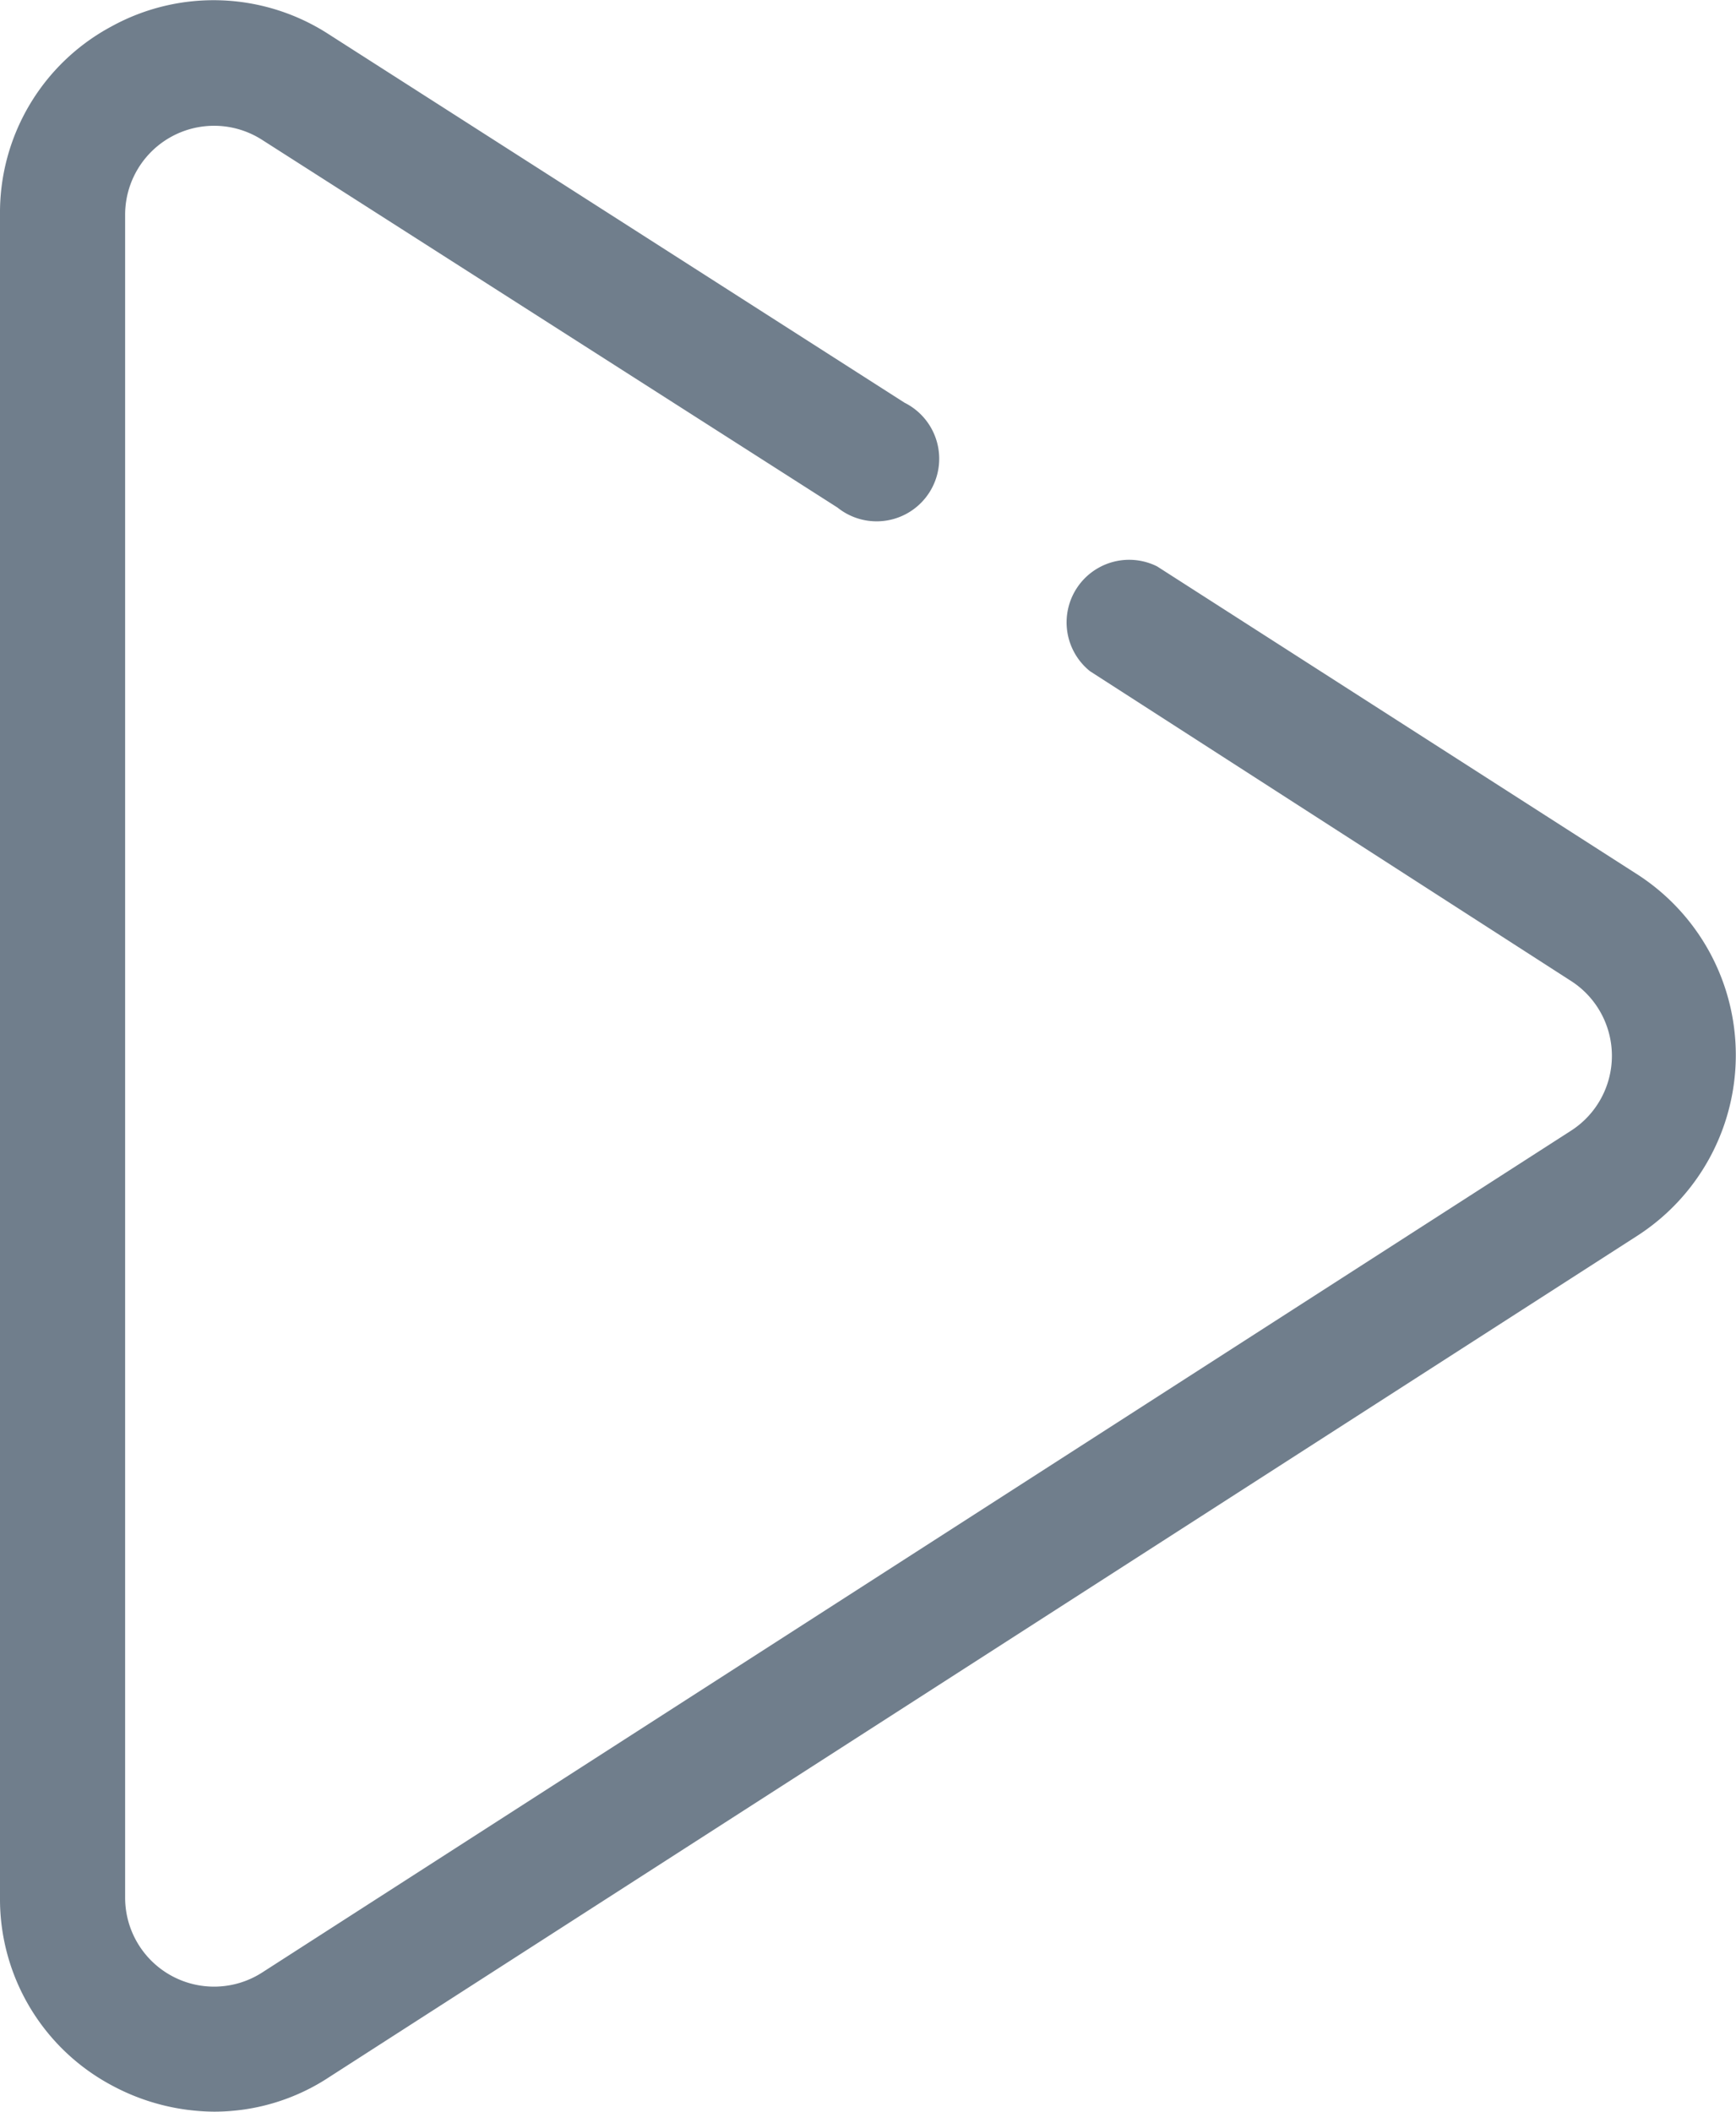 <svg id="Layer_1" data-name="Layer 1" xmlns="http://www.w3.org/2000/svg" viewBox="0 0 23.03 28"><defs><style>.cls-1{fill:#707e8c;}</style></defs><path class="cls-1" d="M2.84,28a2.9,2.9,0,0,1-1.36-.35A2.8,2.8,0,0,1,0,25.16V2.84A2.8,2.8,0,0,1,1.48.35,2.81,2.81,0,0,1,4.37.46L12,5.34a.83.83,0,1,1-.89,1.39L3.47,1.85a1.18,1.18,0,0,0-1.81,1V25.16a1.18,1.18,0,0,0,1.81,1L20.83,15a1.18,1.18,0,0,0,0-2l-6.37-4.1a.83.83,0,0,1,.89-1.39l6.38,4.09a2.85,2.85,0,0,1,0,4.78L4.37,27.54A2.77,2.77,0,0,1,2.84,28Z"/></svg>